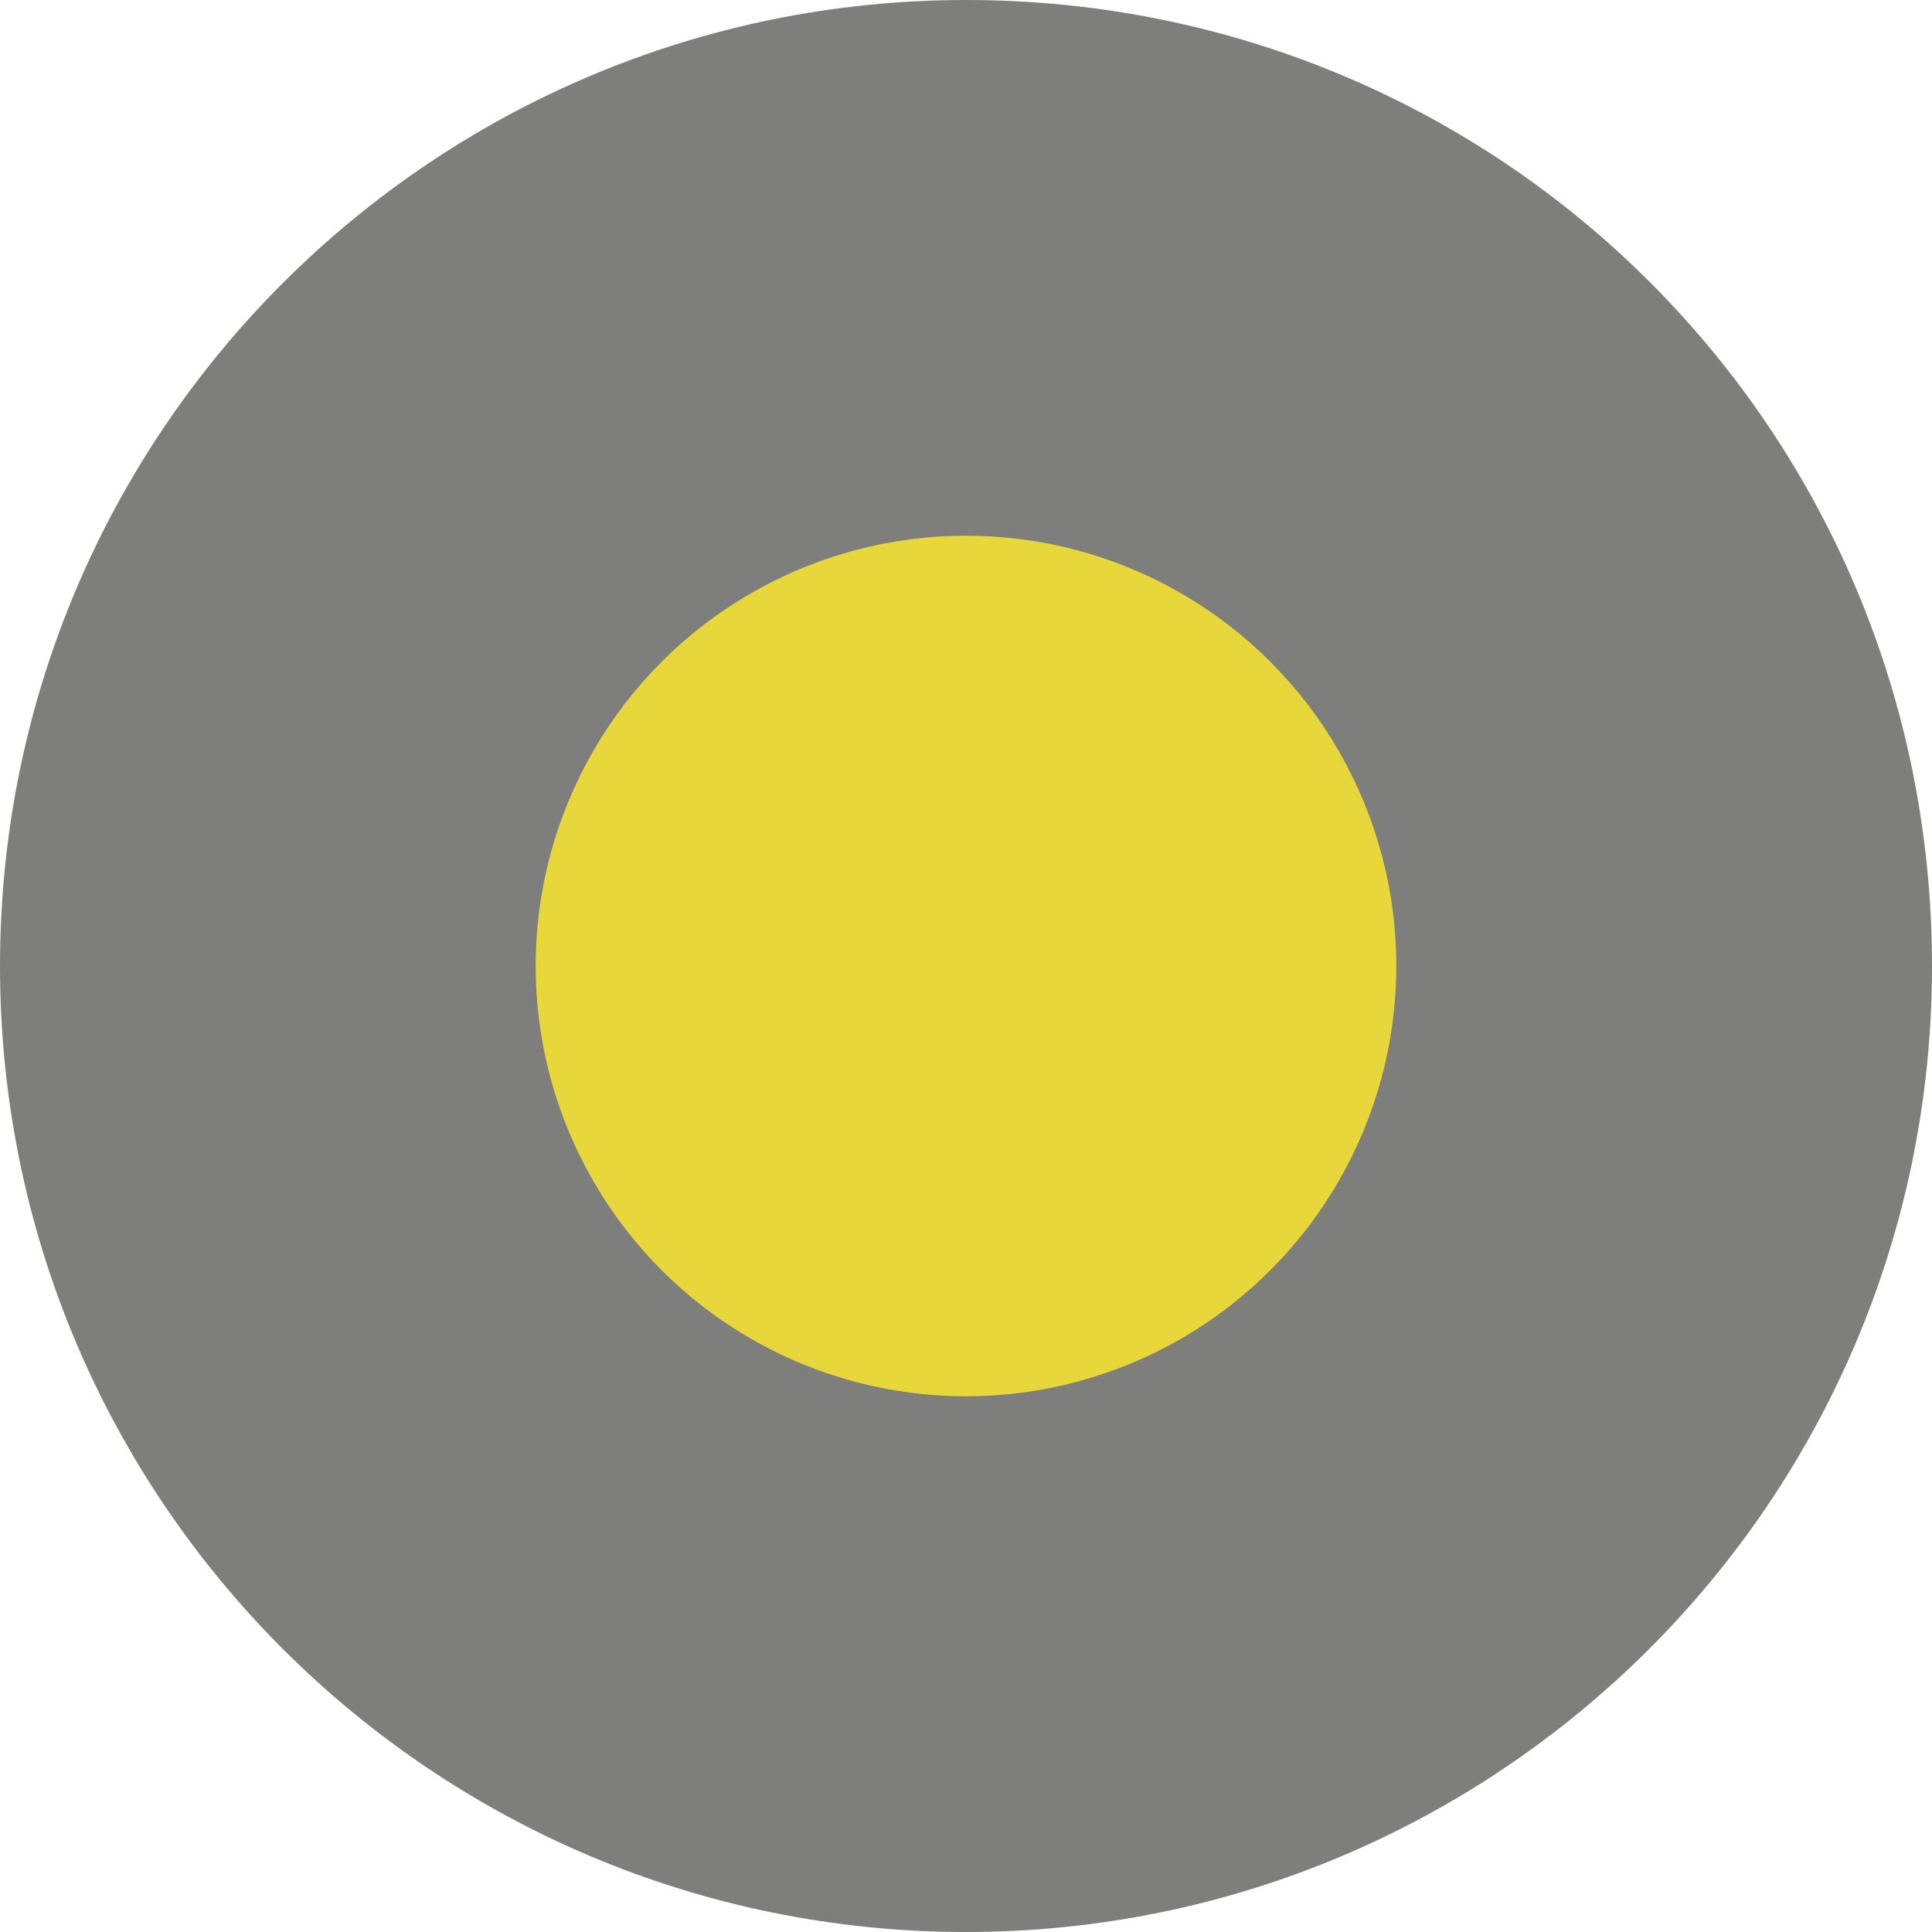 <?xml version="1.0" encoding="UTF-8"?>
<svg id="Capa_2" data-name="Capa 2" xmlns="http://www.w3.org/2000/svg" viewBox="0 0 44 44">
  <defs>
    <style>
      .cls-1 {
        fill: #7e7e7d;
      }

      .cls-1, .cls-2 {
        stroke-width: 0px;
      }

      .cls-2 {
        fill: #e7d73b;
      }
    </style>
  </defs>
  <g id="Capa_2-2" data-name="Capa 2">
    <g id="Capa_1-2" data-name="Capa 1-2">
      <path class="cls-1" d="M22,0C9.9,0,0,9.8,0,22s9.9,22,22,22,22-9.8,22-22S34.2,0,22,0Z"/>
    </g>
    <circle class="cls-2" cx="22" cy="22" r="9.8"/>
  </g>
</svg>